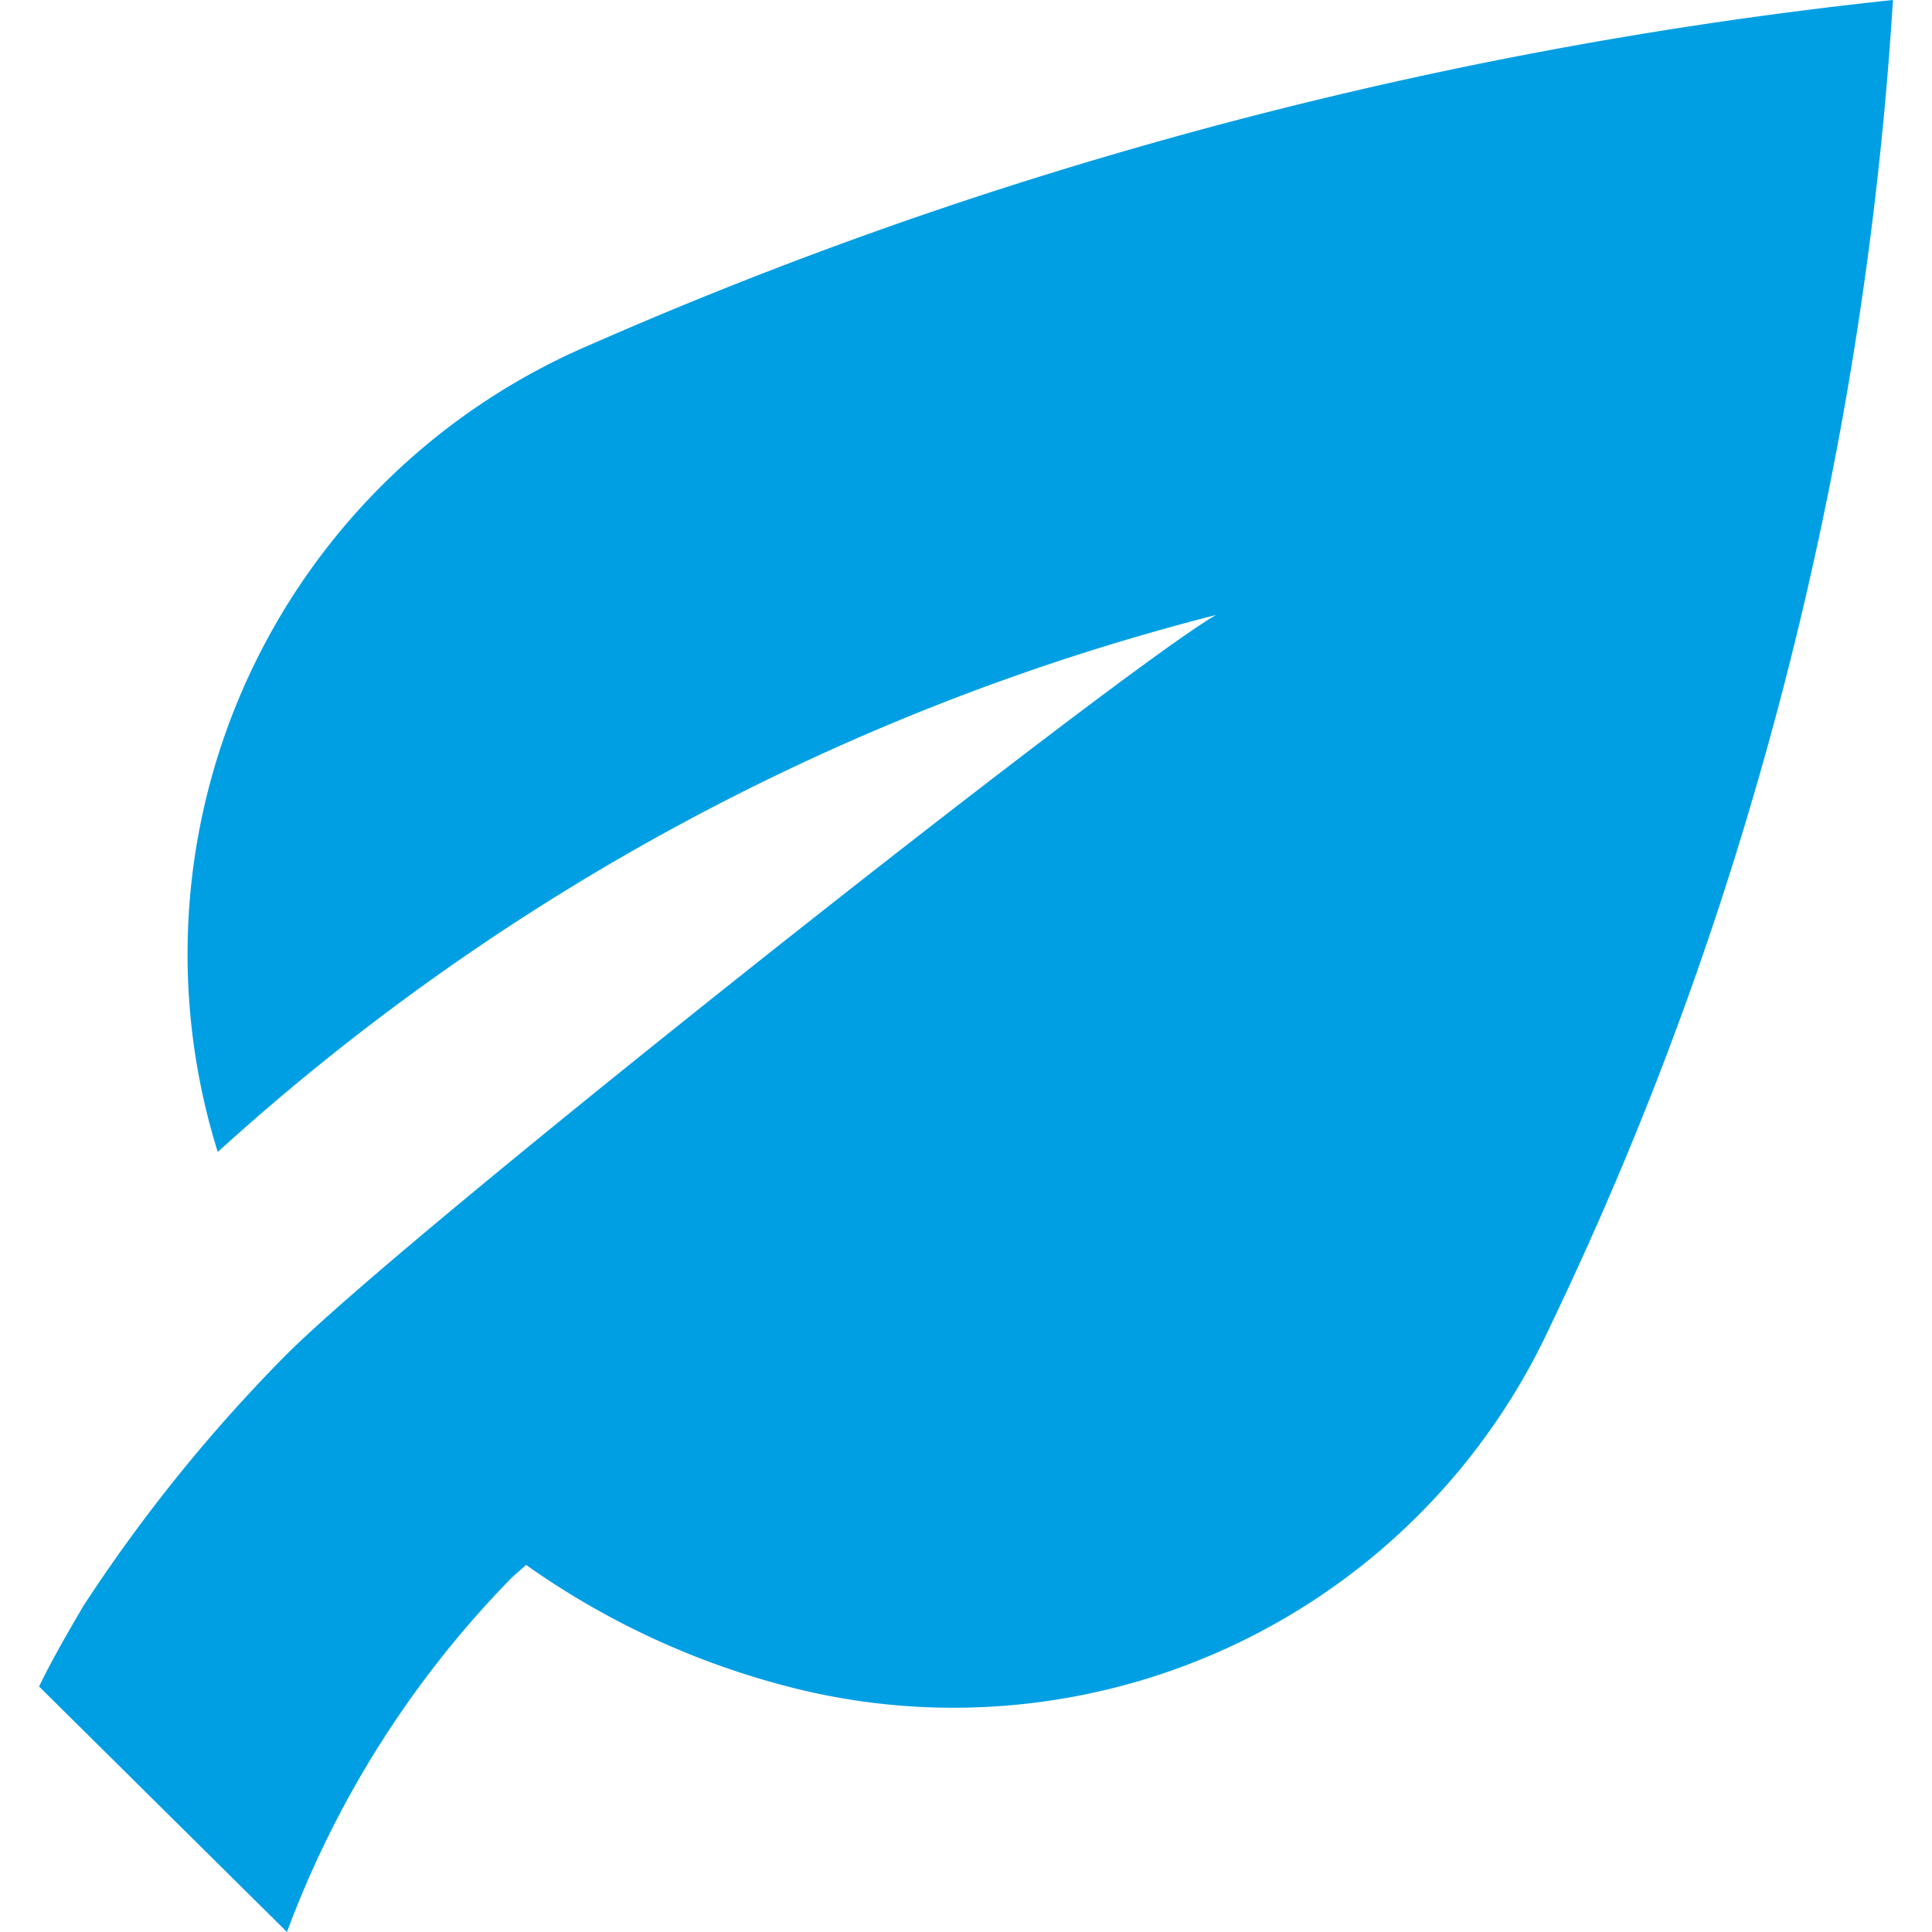 <svg width="100" height="100" fill="none" xmlns="http://www.w3.org/2000/svg"><path d="M80.229 68.668a180.034 180.034 0 0 0 9.543-24.211A188.118 188.118 0 0 0 97.979 0a229.985 229.985 0 0 0-43.04 8.793 222.51 222.51 0 0 0-24.46 9.082 34.31 34.31 0 0 0-17.633 17.18 34.297 34.297 0 0 0-1.575 24.57A121.544 121.544 0 0 1 62.94 31.832c-4.875 2.793-41.668 31.832-48.082 38.25h-.003a82.504 82.504 0 0 0-10.54 13.043c-.832 1.418-1.625 2.793-2.293 4.168L14.853 100A52.155 52.155 0 0 1 26.48 81.668l.75-.668a41.323 41.323 0 0 0 14.374 6.5A34.035 34.035 0 0 0 80.23 68.668z" fill="#009FE3"/></svg>